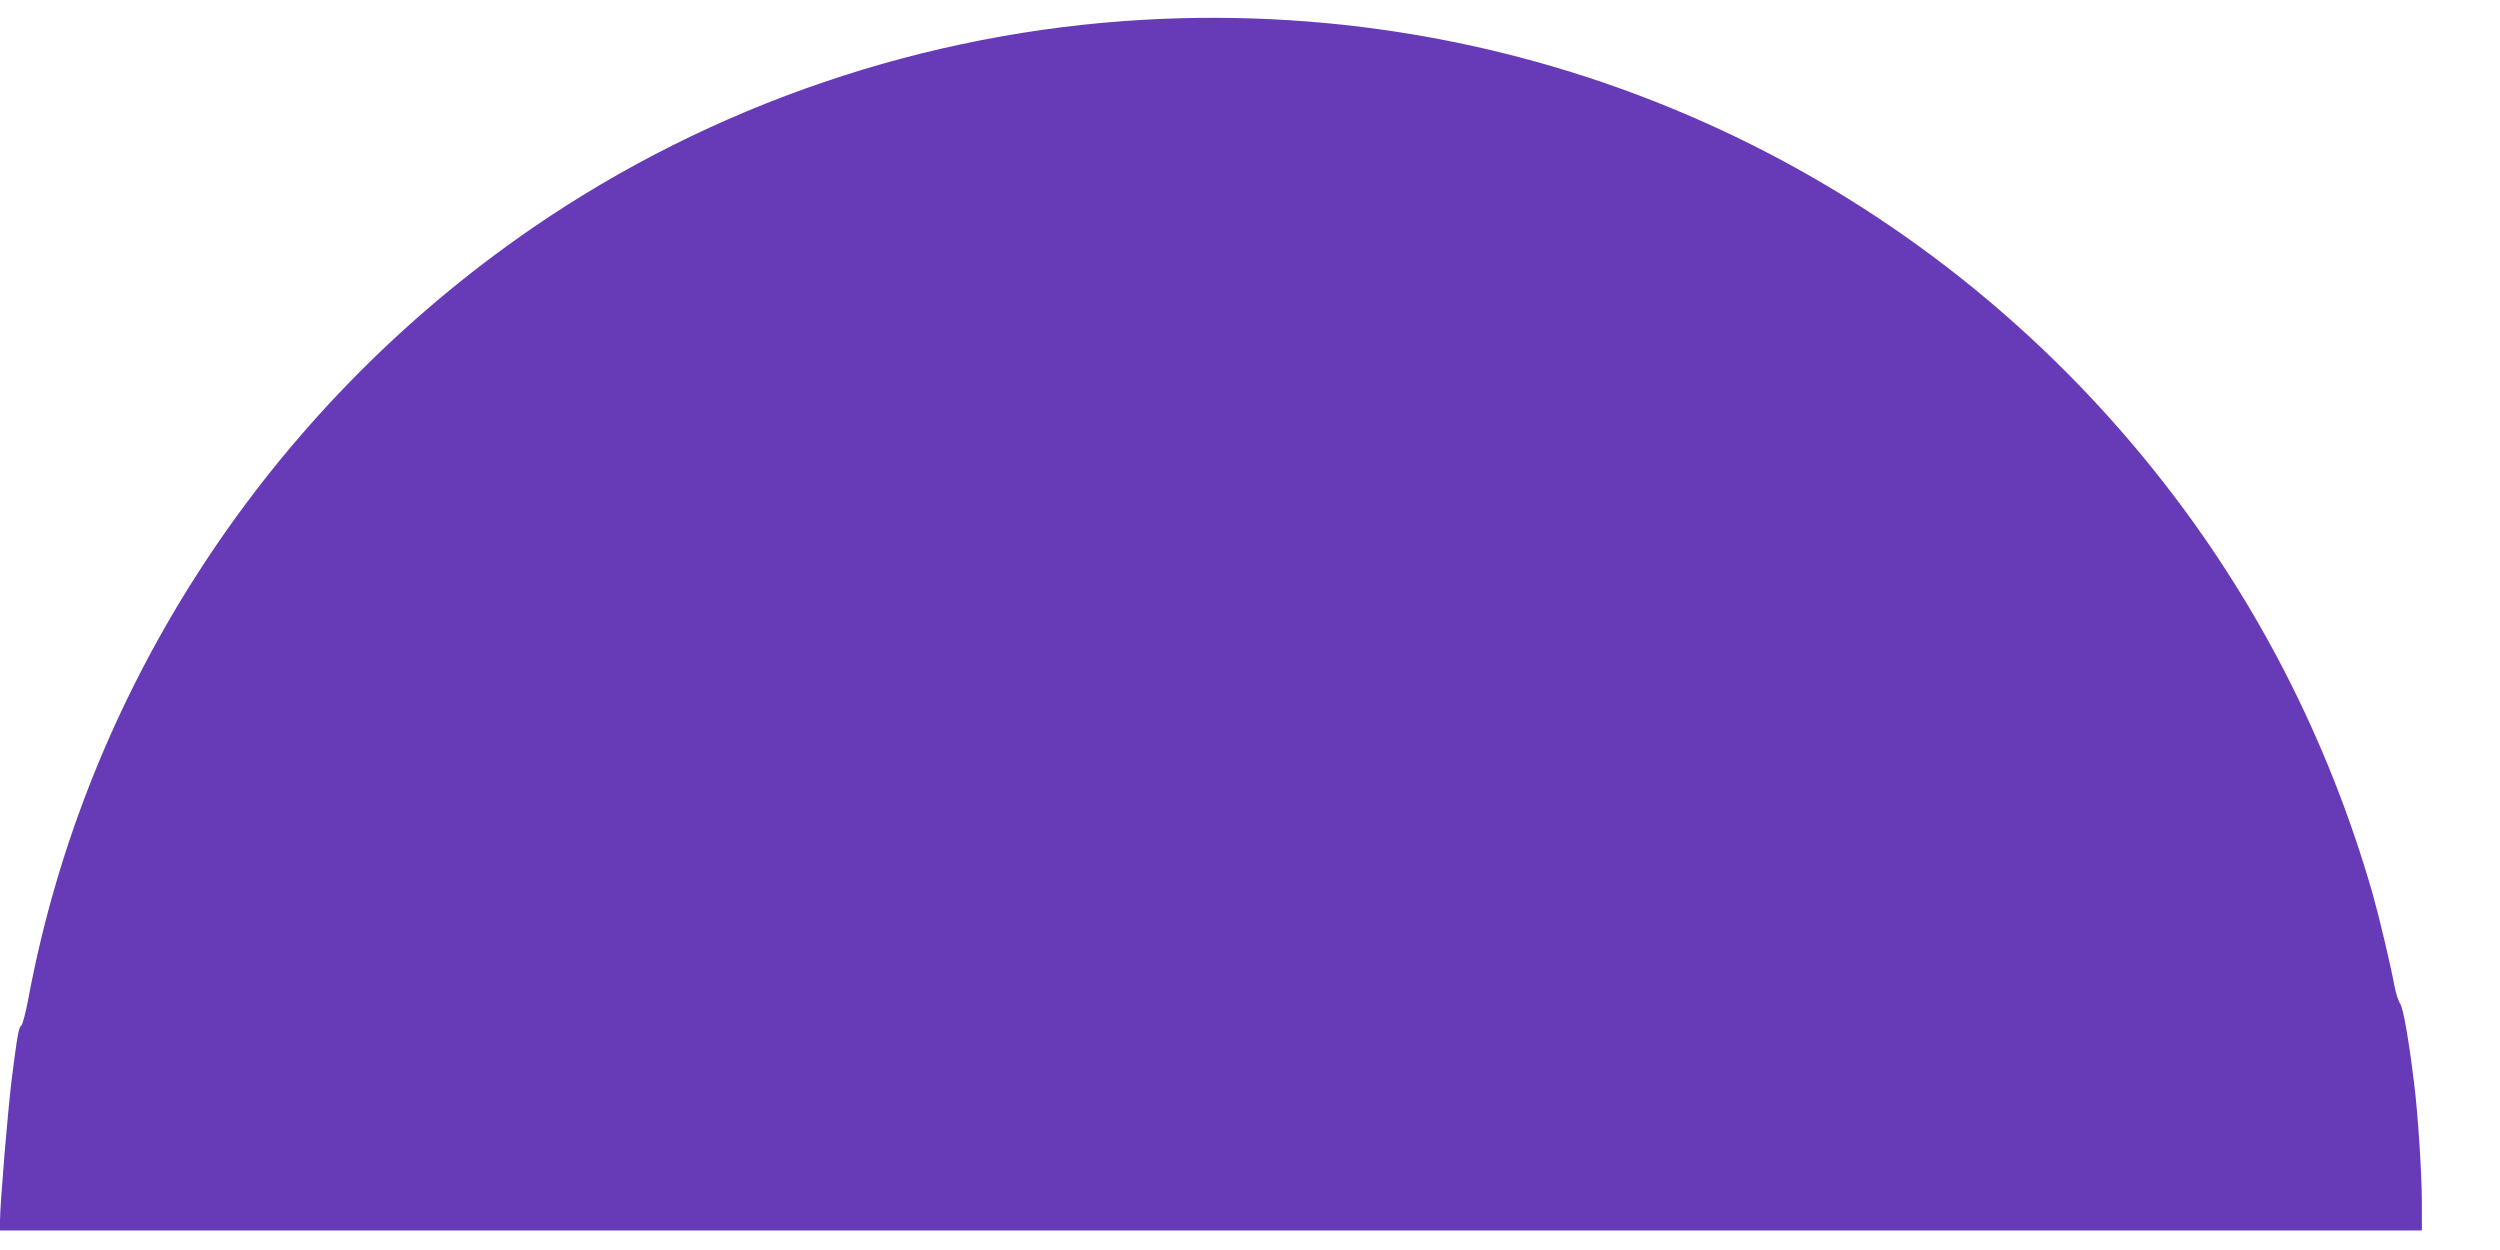 <?xml version="1.0" standalone="no"?>
<!DOCTYPE svg PUBLIC "-//W3C//DTD SVG 20010904//EN"
 "http://www.w3.org/TR/2001/REC-SVG-20010904/DTD/svg10.dtd">
<svg version="1.0" xmlns="http://www.w3.org/2000/svg"
 width="1280pt" height="640pt" viewBox="0 0 1280 640"
 preserveAspectRatio="xMidYMid meet">
<g transform="translate(0,640) scale(0.1,-0.1)"
fill="#673ab7" stroke="none">
<path d="M5860 6299 c-1123 -63 -2213 -434 -3135 -1067 -1350 -928 -2284
-2356 -2580 -3946 -13 -71 -30 -133 -36 -137 -13 -8 -20 -47 -49 -274 -20
-162 -60 -640 -60 -727 l0 -48 6200 0 6200 0 0 143 c0 140 -20 457 -40 612
-27 221 -55 382 -71 405 -9 14 -22 54 -29 90 -18 100 -78 353 -111 470 -229
799 -607 1532 -1123 2175 -1254 1563 -3165 2416 -5166 2304z"/>
</g>
</svg>
